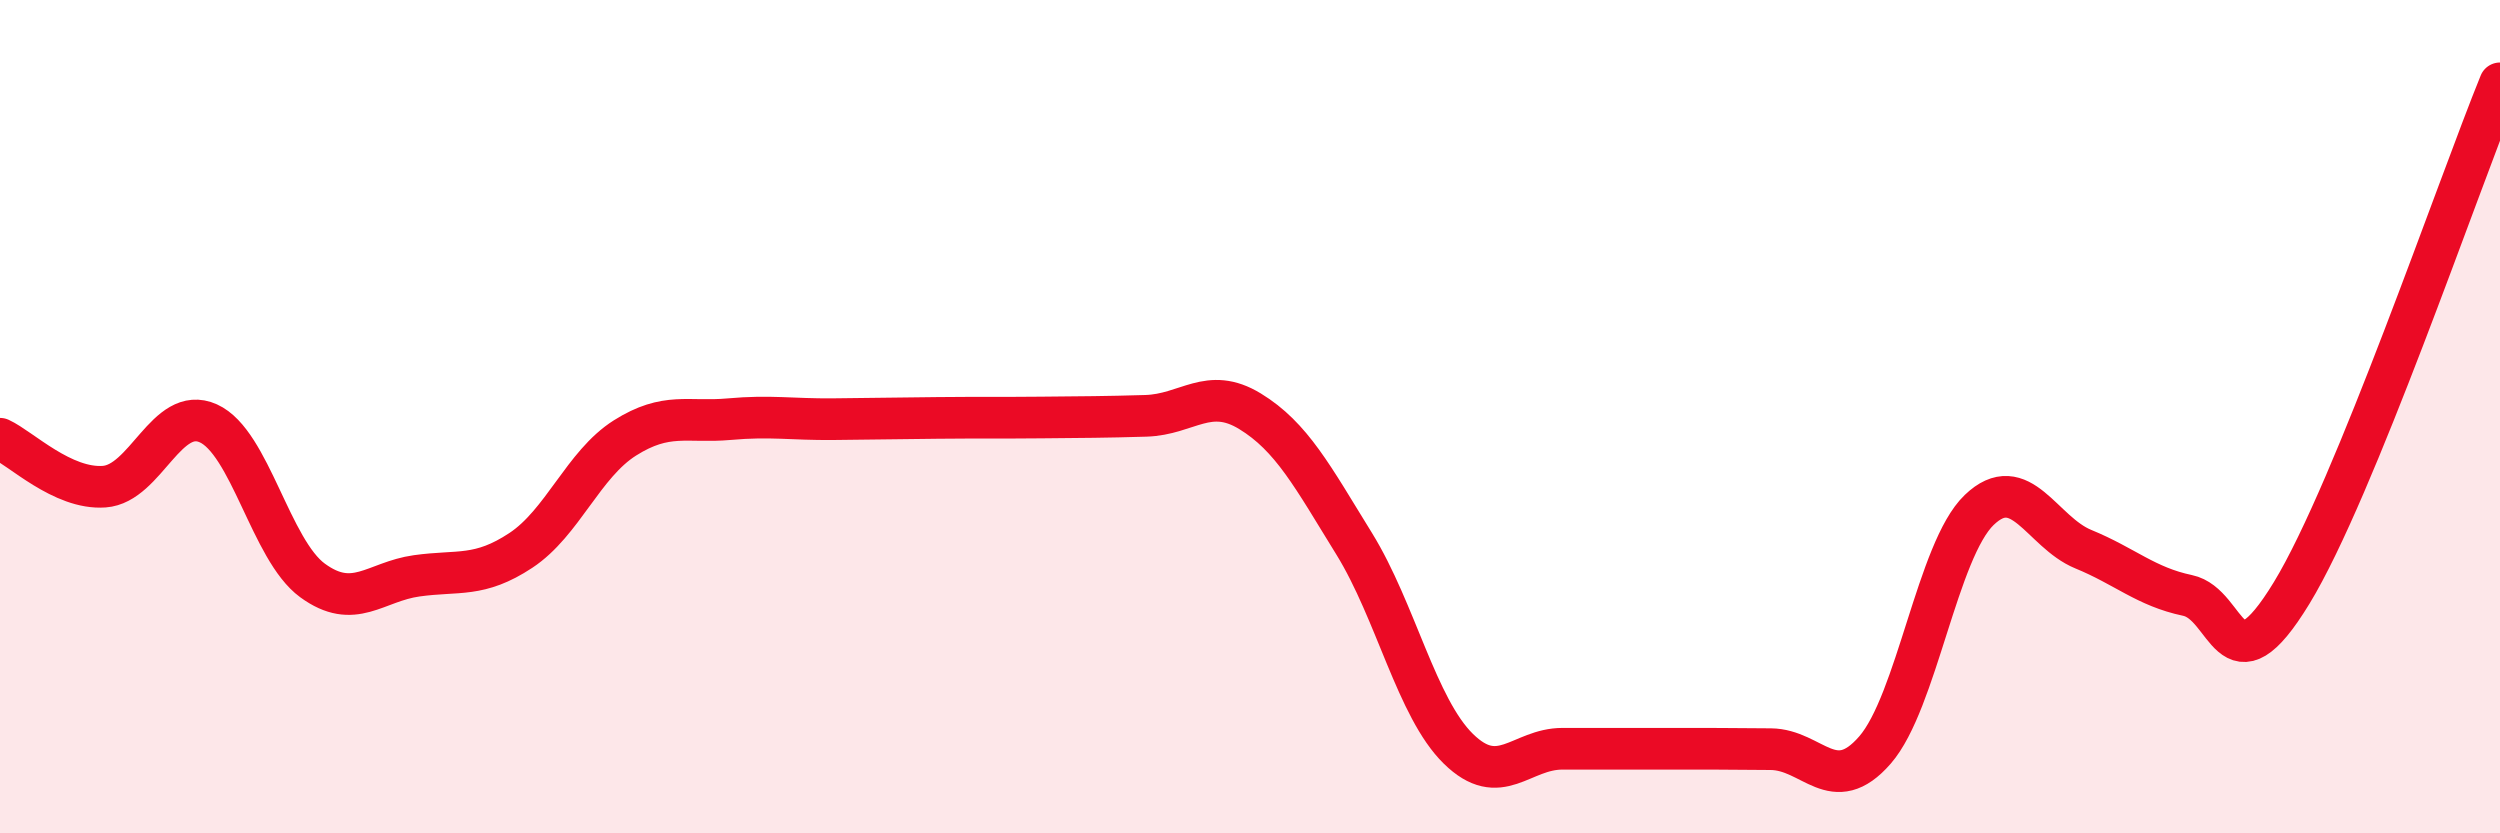 
    <svg width="60" height="20" viewBox="0 0 60 20" xmlns="http://www.w3.org/2000/svg">
      <path
        d="M 0,10.53 C 0.5,10.76 1.5,11.75 2.5,11.68 C 3.5,11.61 4,9.71 5,10.16 C 6,10.61 6.5,13.2 7.5,13.93 C 8.5,14.66 9,13.96 10,13.82 C 11,13.68 11.5,13.87 12.5,13.21 C 13.5,12.55 14,11.14 15,10.51 C 16,9.88 16.5,10.15 17.5,10.06 C 18.5,9.97 19,10.07 20,10.06 C 21,10.05 21.5,10.04 22.5,10.03 C 23.5,10.02 24,10.03 25,10.02 C 26,10.01 26.5,10.01 27.5,9.98 C 28.5,9.95 29,9.26 30,9.87 C 31,10.48 31.5,11.43 32.5,13.05 C 33.5,14.67 34,16.99 35,17.97 C 36,18.95 36.5,17.97 37.5,17.97 C 38.5,17.97 39,17.97 40,17.97 C 41,17.97 41.5,17.97 42.5,17.98 C 43.5,17.99 44,19.15 45,18 C 46,16.85 46.5,13.2 47.5,12.24 C 48.5,11.28 49,12.77 50,13.18 C 51,13.59 51.5,14.08 52.5,14.29 C 53.5,14.5 53.5,16.69 55,14.23 C 56.5,11.77 59,4.45 60,2L60 20L0 20Z"
        fill="#EB0A25"
        opacity="0.1"
        stroke-linecap="round"
        stroke-linejoin="round"
      />
      <path
        d="M 0,10.53 C 0.5,10.76 1.5,11.75 2.5,11.68 C 3.5,11.61 4,9.71 5,10.16 C 6,10.61 6.5,13.2 7.5,13.93 C 8.5,14.66 9,13.96 10,13.82 C 11,13.68 11.5,13.87 12.5,13.21 C 13.5,12.55 14,11.14 15,10.51 C 16,9.88 16.5,10.15 17.5,10.06 C 18.5,9.97 19,10.07 20,10.06 C 21,10.05 21.5,10.04 22.5,10.03 C 23.5,10.02 24,10.03 25,10.02 C 26,10.01 26.5,10.01 27.5,9.98 C 28.5,9.95 29,9.26 30,9.87 C 31,10.48 31.5,11.43 32.5,13.05 C 33.5,14.67 34,16.99 35,17.97 C 36,18.95 36.5,17.97 37.5,17.97 C 38.5,17.97 39,17.97 40,17.97 C 41,17.97 41.5,17.97 42.5,17.98 C 43.5,17.99 44,19.15 45,18 C 46,16.85 46.5,13.2 47.5,12.24 C 48.5,11.28 49,12.77 50,13.18 C 51,13.59 51.5,14.08 52.5,14.29 C 53.5,14.5 53.5,16.69 55,14.23 C 56.5,11.77 59,4.45 60,2"
        stroke="#EB0A25"
        stroke-width="1"
        fill="none"
        stroke-linecap="round"
        stroke-linejoin="round"
      />
    </svg>
  